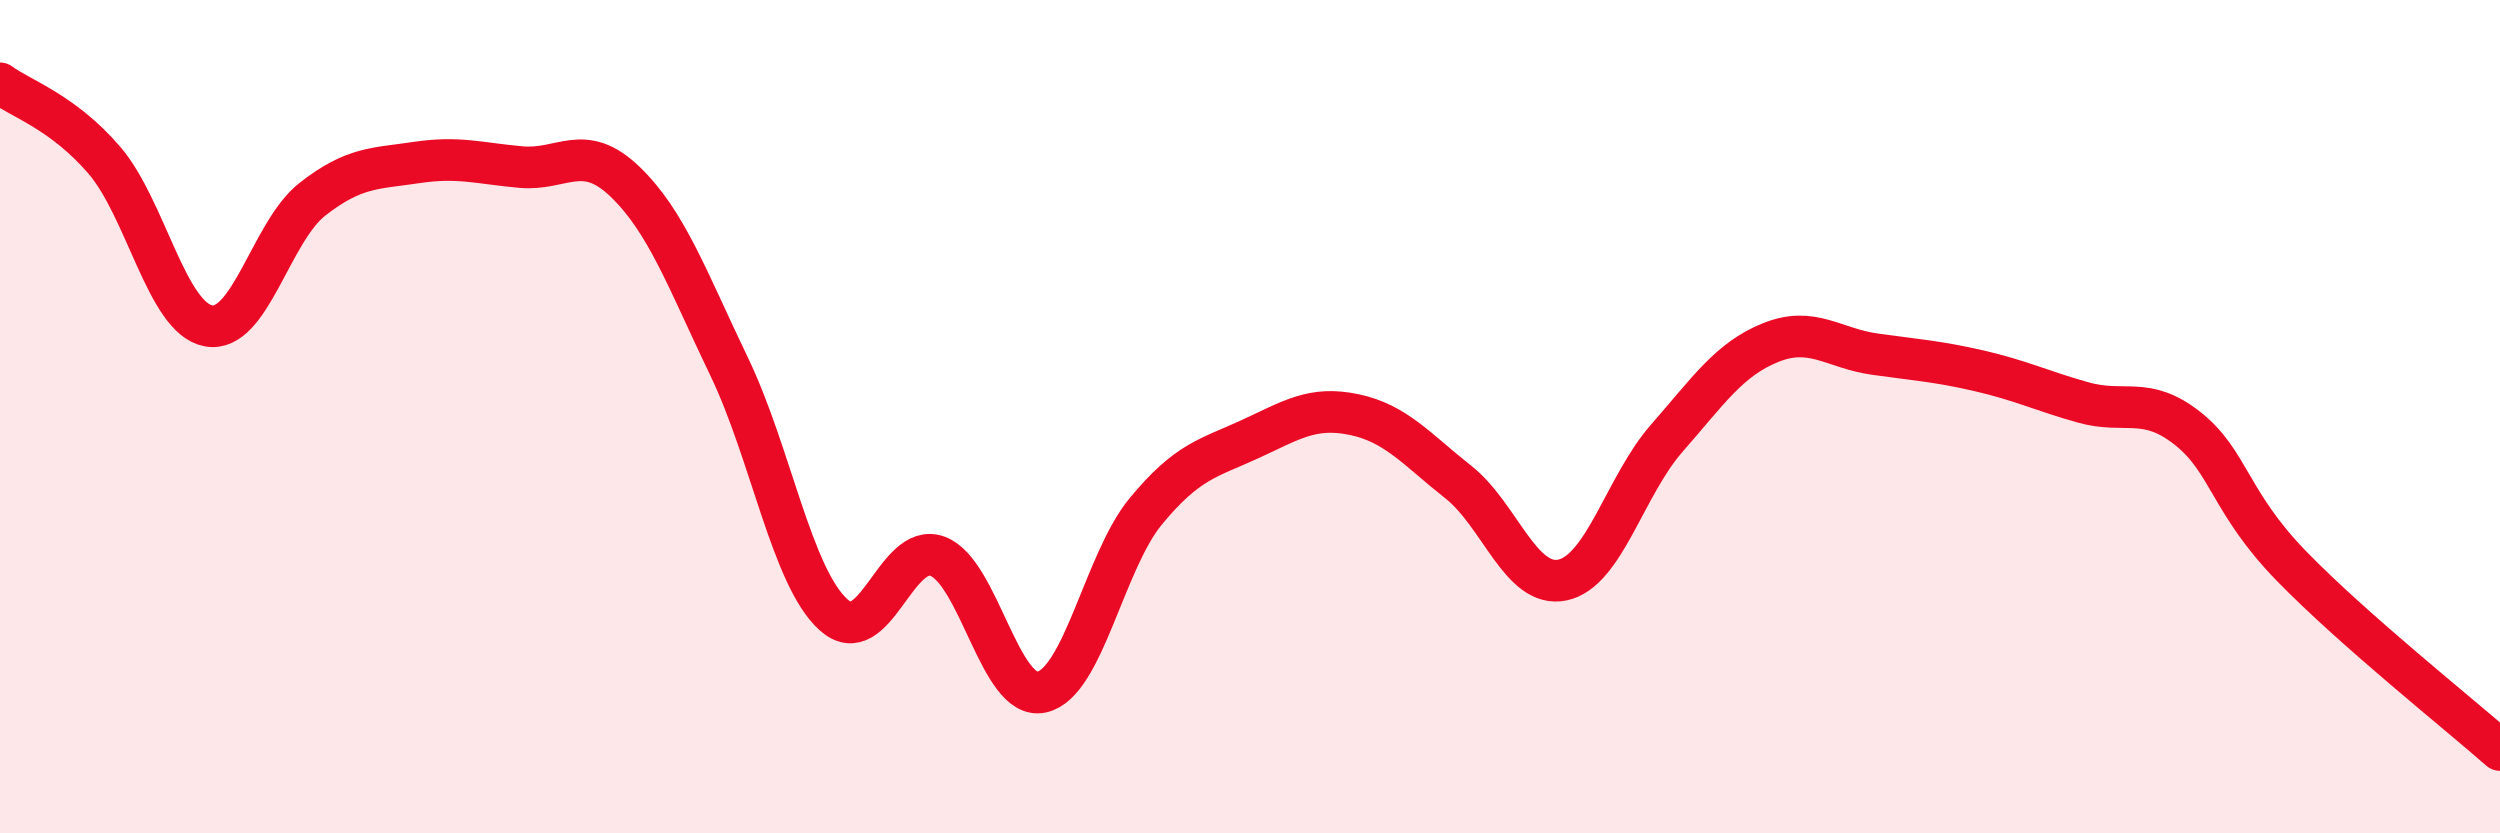 
    <svg width="60" height="20" viewBox="0 0 60 20" xmlns="http://www.w3.org/2000/svg">
      <path
        d="M 0,2 C 0.5,2.37 1.5,2.68 2.5,3.84 C 3.5,5 4,7.63 5,7.82 C 6,8.01 6.5,5.56 7.5,4.78 C 8.5,4 9,4.05 10,3.9 C 11,3.75 11.5,3.92 12.5,4.01 C 13.5,4.1 14,3.4 15,4.36 C 16,5.32 16.5,6.72 17.5,8.8 C 18.5,10.88 19,13.84 20,14.75 C 21,15.66 21.5,12.98 22.5,13.35 C 23.5,13.72 24,16.83 25,16.61 C 26,16.39 26.5,13.48 27.5,12.27 C 28.5,11.06 29,11 30,10.54 C 31,10.08 31.5,9.74 32.5,9.95 C 33.5,10.16 34,10.78 35,11.57 C 36,12.36 36.5,14.13 37.5,13.92 C 38.5,13.71 39,11.66 40,10.52 C 41,9.38 41.5,8.62 42.5,8.22 C 43.5,7.82 44,8.36 45,8.5 C 46,8.64 46.5,8.67 47.5,8.9 C 48.5,9.13 49,9.38 50,9.66 C 51,9.94 51.5,9.49 52.5,10.28 C 53.5,11.07 53.5,12.05 55,13.59 C 56.5,15.13 59,17.12 60,18L60 20L0 20Z"
        fill="#EB0A25"
        opacity="0.1"
        stroke-linecap="round"
        stroke-linejoin="round"
      />
      <path
        d="M 0,2 C 0.5,2.37 1.5,2.68 2.5,3.84 C 3.5,5 4,7.63 5,7.82 C 6,8.01 6.5,5.56 7.5,4.78 C 8.5,4 9,4.05 10,3.9 C 11,3.75 11.5,3.92 12.5,4.01 C 13.5,4.1 14,3.4 15,4.36 C 16,5.32 16.5,6.72 17.5,8.8 C 18.5,10.88 19,13.84 20,14.75 C 21,15.66 21.5,12.98 22.5,13.35 C 23.5,13.72 24,16.83 25,16.61 C 26,16.39 26.5,13.48 27.5,12.27 C 28.5,11.06 29,11 30,10.54 C 31,10.08 31.5,9.74 32.5,9.95 C 33.5,10.16 34,10.78 35,11.57 C 36,12.36 36.5,14.13 37.5,13.92 C 38.5,13.71 39,11.66 40,10.52 C 41,9.38 41.5,8.62 42.5,8.22 C 43.5,7.82 44,8.36 45,8.5 C 46,8.64 46.5,8.67 47.5,8.9 C 48.5,9.13 49,9.38 50,9.66 C 51,9.94 51.5,9.49 52.5,10.28 C 53.5,11.07 53.5,12.05 55,13.59 C 56.5,15.13 59,17.12 60,18"
        stroke="#EB0A25"
        stroke-width="1"
        fill="none"
        stroke-linecap="round"
        stroke-linejoin="round"
      />
    </svg>
  
